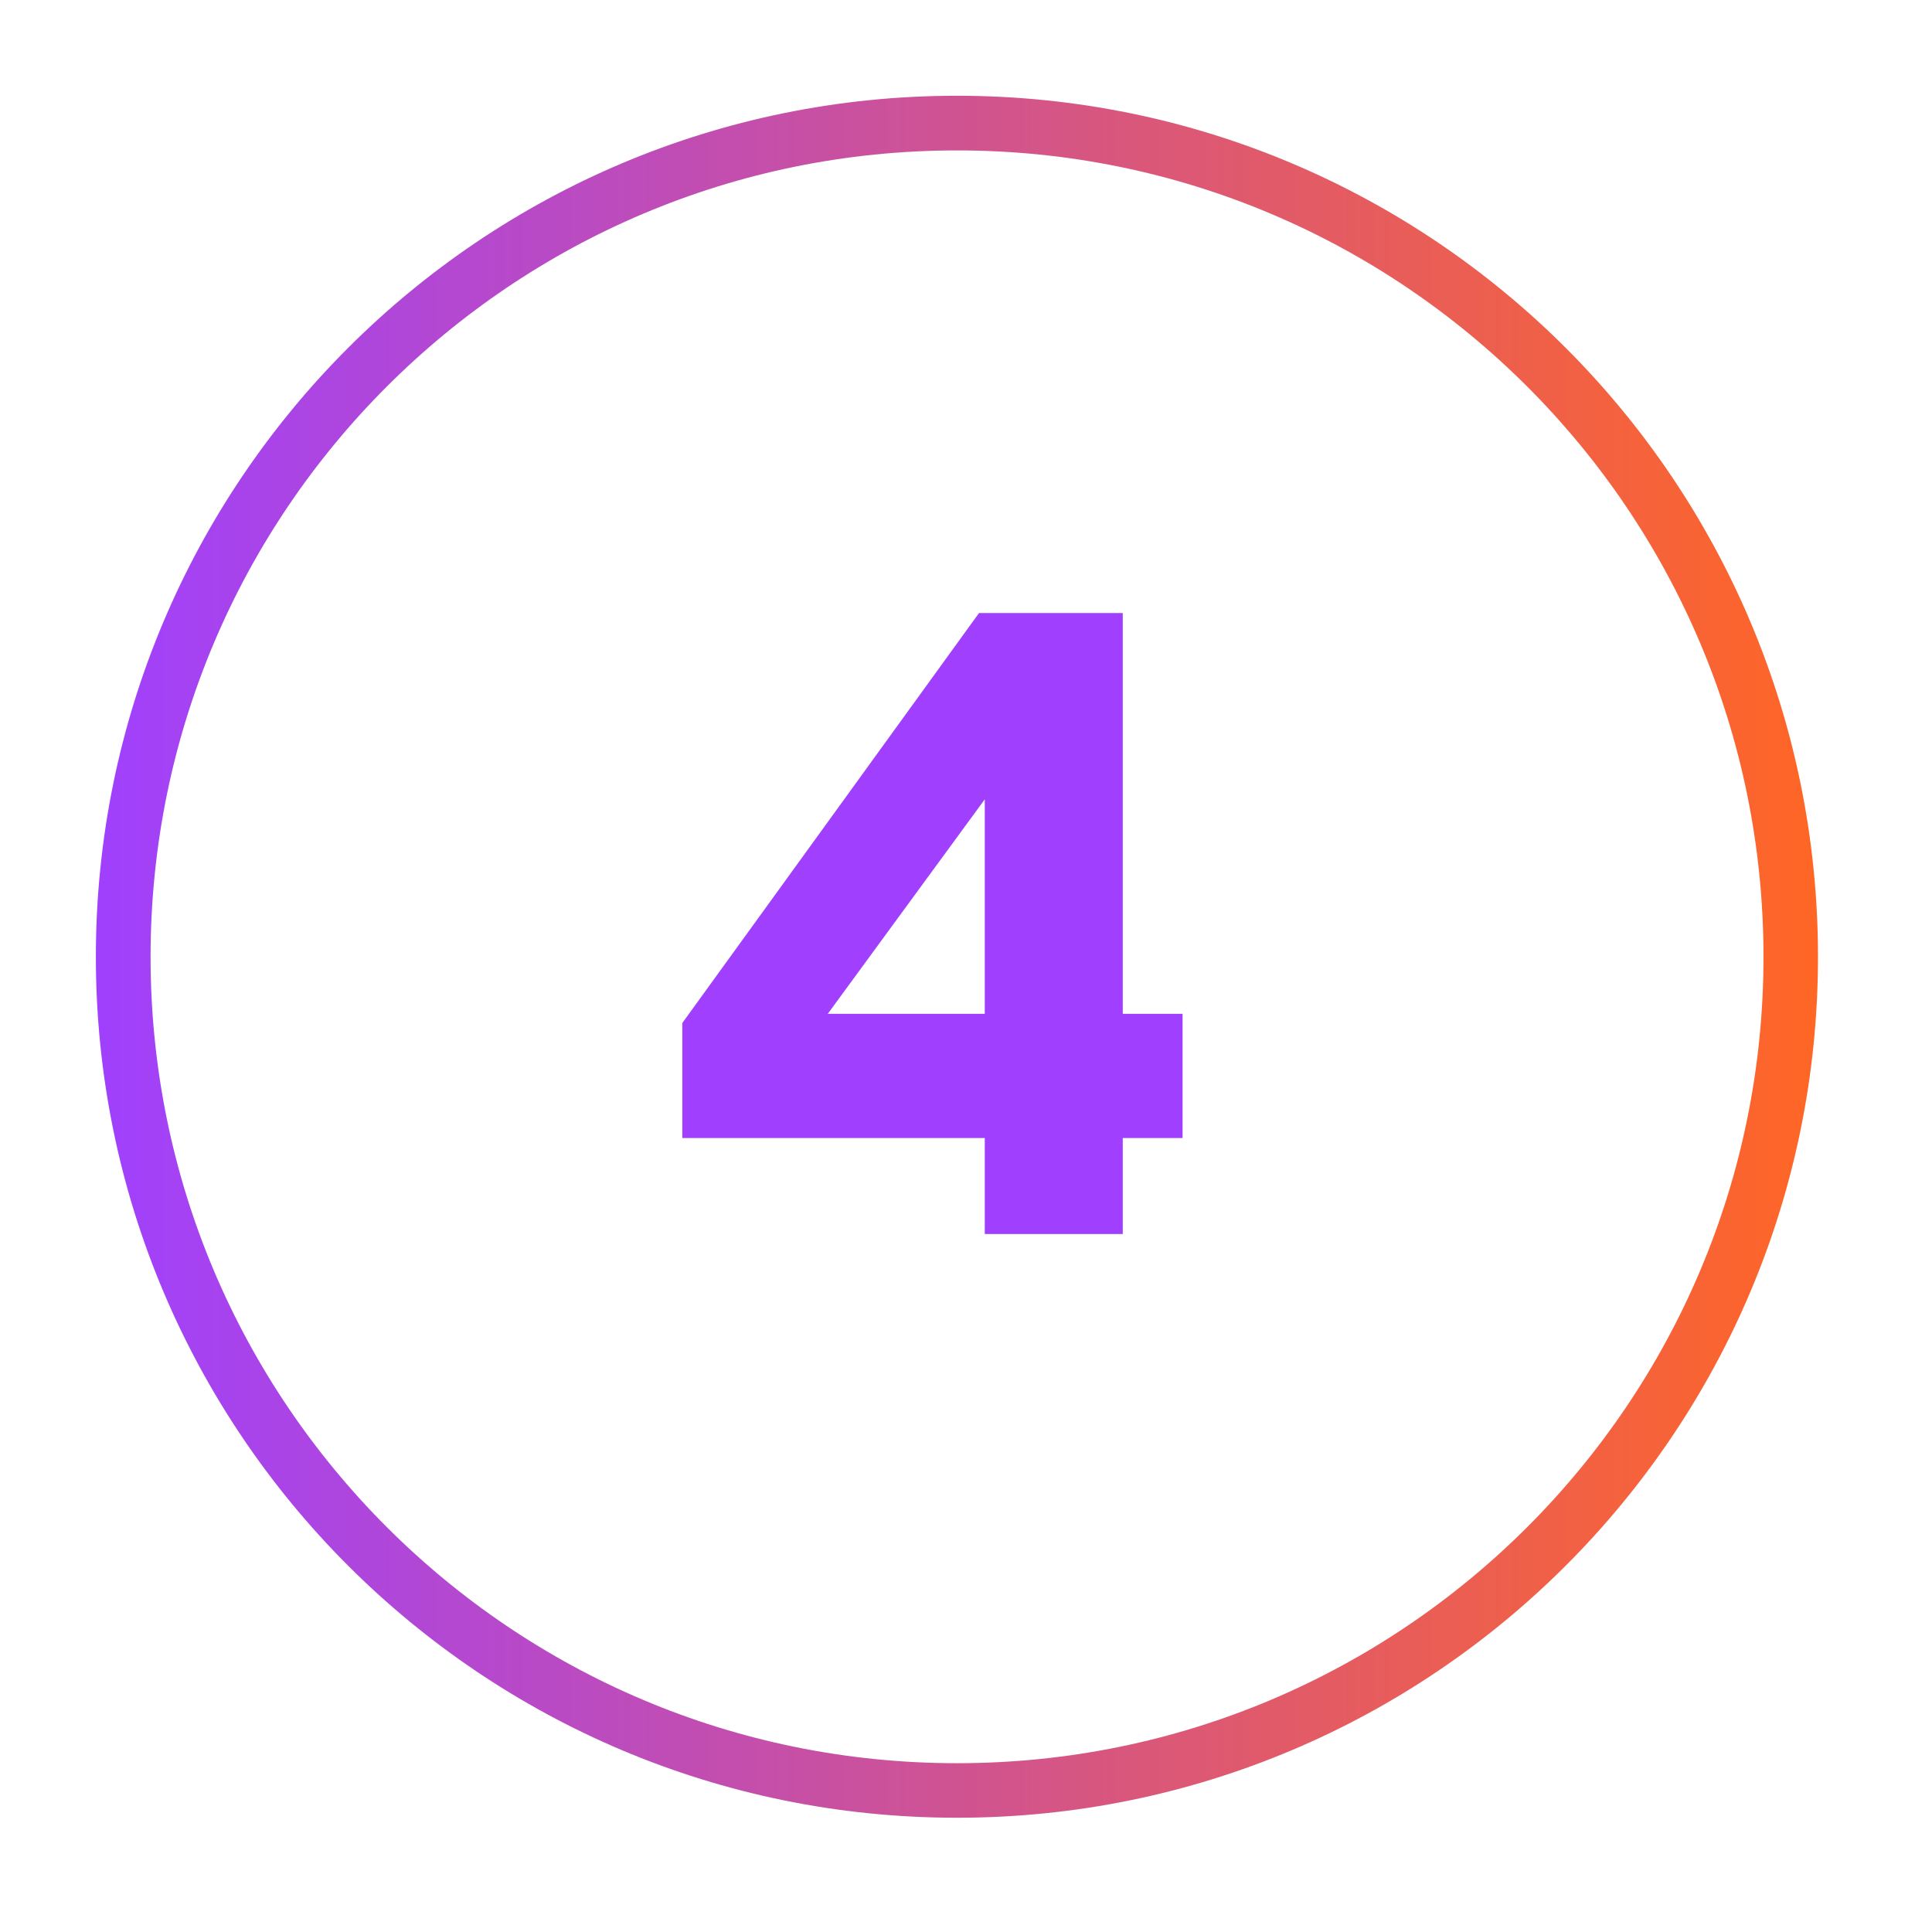 <svg xmlns="http://www.w3.org/2000/svg" xmlns:xlink="http://www.w3.org/1999/xlink" width="70" zoomAndPan="magnify" viewBox="0 0 52.5 52.5" height="70" preserveAspectRatio="xMidYMid meet" version="1.0"><defs><g/><clipPath id="a4c4299aaf"><path d="M 2.605 2.602 L 49.402 2.602 L 49.402 49.398 L 2.605 49.398 Z M 2.605 2.602 " clip-rule="nonzero"/></clipPath><clipPath id="9bf87a7e23"><path d="M 26.004 2.602 C 13.078 2.602 2.605 13.078 2.605 26 C 2.605 38.922 13.078 49.395 26.004 49.395 C 38.926 49.395 49.402 38.922 49.402 26 C 49.402 13.078 38.926 2.602 26.004 2.602 Z M 26.004 2.602 " clip-rule="nonzero"/></clipPath><linearGradient x1="0" gradientTransform="matrix(0.984, 0, 0, 0.984, -0, -0)" y1="31.997" x2="64" gradientUnits="userSpaceOnUse" y2="31.997" id="92770af4c1"><stop stop-opacity="1" stop-color="rgb(62.7%, 25.099%, 99.599%)" offset="0"/><stop stop-opacity="1" stop-color="rgb(62.845%, 25.157%, 99.266%)" offset="0.004"/><stop stop-opacity="1" stop-color="rgb(62.991%, 25.215%, 98.935%)" offset="0.008"/><stop stop-opacity="1" stop-color="rgb(63.136%, 25.273%, 98.602%)" offset="0.012"/><stop stop-opacity="1" stop-color="rgb(63.283%, 25.333%, 98.27%)" offset="0.016"/><stop stop-opacity="1" stop-color="rgb(63.428%, 25.391%, 97.937%)" offset="0.02"/><stop stop-opacity="1" stop-color="rgb(63.573%, 25.449%, 97.604%)" offset="0.023"/><stop stop-opacity="1" stop-color="rgb(63.718%, 25.507%, 97.272%)" offset="0.027"/><stop stop-opacity="1" stop-color="rgb(63.864%, 25.565%, 96.941%)" offset="0.031"/><stop stop-opacity="1" stop-color="rgb(64.009%, 25.623%, 96.608%)" offset="0.035"/><stop stop-opacity="1" stop-color="rgb(64.156%, 25.681%, 96.275%)" offset="0.039"/><stop stop-opacity="1" stop-color="rgb(64.301%, 25.739%, 95.943%)" offset="0.043"/><stop stop-opacity="1" stop-color="rgb(64.447%, 25.798%, 95.61%)" offset="0.047"/><stop stop-opacity="1" stop-color="rgb(64.592%, 25.856%, 95.277%)" offset="0.051"/><stop stop-opacity="1" stop-color="rgb(64.738%, 25.914%, 94.945%)" offset="0.055"/><stop stop-opacity="1" stop-color="rgb(64.883%, 25.972%, 94.612%)" offset="0.059"/><stop stop-opacity="1" stop-color="rgb(65.03%, 26.03%, 94.281%)" offset="0.062"/><stop stop-opacity="1" stop-color="rgb(65.175%, 26.088%, 93.948%)" offset="0.066"/><stop stop-opacity="1" stop-color="rgb(65.321%, 26.147%, 93.616%)" offset="0.07"/><stop stop-opacity="1" stop-color="rgb(65.466%, 26.205%, 93.283%)" offset="0.074"/><stop stop-opacity="1" stop-color="rgb(65.613%, 26.263%, 92.95%)" offset="0.078"/><stop stop-opacity="1" stop-color="rgb(65.758%, 26.321%, 92.618%)" offset="0.082"/><stop stop-opacity="1" stop-color="rgb(65.904%, 26.379%, 92.287%)" offset="0.086"/><stop stop-opacity="1" stop-color="rgb(66.049%, 26.437%, 91.954%)" offset="0.09"/><stop stop-opacity="1" stop-color="rgb(66.196%, 26.495%, 91.621%)" offset="0.094"/><stop stop-opacity="1" stop-color="rgb(66.341%, 26.553%, 91.289%)" offset="0.098"/><stop stop-opacity="1" stop-color="rgb(66.487%, 26.613%, 90.956%)" offset="0.102"/><stop stop-opacity="1" stop-color="rgb(66.632%, 26.671%, 90.623%)" offset="0.105"/><stop stop-opacity="1" stop-color="rgb(66.779%, 26.729%, 90.291%)" offset="0.109"/><stop stop-opacity="1" stop-color="rgb(66.924%, 26.787%, 89.958%)" offset="0.113"/><stop stop-opacity="1" stop-color="rgb(67.07%, 26.845%, 89.627%)" offset="0.117"/><stop stop-opacity="1" stop-color="rgb(67.215%, 26.903%, 89.294%)" offset="0.121"/><stop stop-opacity="1" stop-color="rgb(67.361%, 26.962%, 88.962%)" offset="0.125"/><stop stop-opacity="1" stop-color="rgb(67.506%, 27.02%, 88.629%)" offset="0.129"/><stop stop-opacity="1" stop-color="rgb(67.653%, 27.078%, 88.297%)" offset="0.133"/><stop stop-opacity="1" stop-color="rgb(67.798%, 27.136%, 87.964%)" offset="0.137"/><stop stop-opacity="1" stop-color="rgb(67.944%, 27.194%, 87.633%)" offset="0.141"/><stop stop-opacity="1" stop-color="rgb(68.089%, 27.252%, 87.3%)" offset="0.145"/><stop stop-opacity="1" stop-color="rgb(68.236%, 27.312%, 86.967%)" offset="0.148"/><stop stop-opacity="1" stop-color="rgb(68.381%, 27.37%, 86.635%)" offset="0.152"/><stop stop-opacity="1" stop-color="rgb(68.527%, 27.428%, 86.302%)" offset="0.156"/><stop stop-opacity="1" stop-color="rgb(68.672%, 27.486%, 85.97%)" offset="0.16"/><stop stop-opacity="1" stop-color="rgb(68.819%, 27.544%, 85.637%)" offset="0.164"/><stop stop-opacity="1" stop-color="rgb(68.964%, 27.602%, 85.304%)" offset="0.168"/><stop stop-opacity="1" stop-color="rgb(69.11%, 27.66%, 84.973%)" offset="0.172"/><stop stop-opacity="1" stop-color="rgb(69.255%, 27.718%, 84.641%)" offset="0.176"/><stop stop-opacity="1" stop-color="rgb(69.402%, 27.777%, 84.308%)" offset="0.18"/><stop stop-opacity="1" stop-color="rgb(69.547%, 27.835%, 83.975%)" offset="0.184"/><stop stop-opacity="1" stop-color="rgb(69.693%, 27.893%, 83.643%)" offset="0.188"/><stop stop-opacity="1" stop-color="rgb(69.838%, 27.951%, 83.31%)" offset="0.191"/><stop stop-opacity="1" stop-color="rgb(69.984%, 28.009%, 82.979%)" offset="0.195"/><stop stop-opacity="1" stop-color="rgb(70.129%, 28.067%, 82.646%)" offset="0.199"/><stop stop-opacity="1" stop-color="rgb(70.276%, 28.127%, 82.314%)" offset="0.203"/><stop stop-opacity="1" stop-color="rgb(70.421%, 28.185%, 81.981%)" offset="0.207"/><stop stop-opacity="1" stop-color="rgb(70.567%, 28.242%, 81.648%)" offset="0.211"/><stop stop-opacity="1" stop-color="rgb(70.712%, 28.3%, 81.316%)" offset="0.215"/><stop stop-opacity="1" stop-color="rgb(70.859%, 28.358%, 80.983%)" offset="0.219"/><stop stop-opacity="1" stop-color="rgb(71.004%, 28.416%, 80.65%)" offset="0.223"/><stop stop-opacity="1" stop-color="rgb(71.15%, 28.474%, 80.319%)" offset="0.227"/><stop stop-opacity="1" stop-color="rgb(71.295%, 28.532%, 79.987%)" offset="0.23"/><stop stop-opacity="1" stop-color="rgb(71.442%, 28.592%, 79.654%)" offset="0.234"/><stop stop-opacity="1" stop-color="rgb(71.587%, 28.65%, 79.321%)" offset="0.238"/><stop stop-opacity="1" stop-color="rgb(71.733%, 28.708%, 78.989%)" offset="0.242"/><stop stop-opacity="1" stop-color="rgb(71.878%, 28.766%, 78.656%)" offset="0.246"/><stop stop-opacity="1" stop-color="rgb(72.025%, 28.824%, 78.325%)" offset="0.25"/><stop stop-opacity="1" stop-color="rgb(72.169%, 28.882%, 77.992%)" offset="0.254"/><stop stop-opacity="1" stop-color="rgb(72.316%, 28.941%, 77.66%)" offset="0.258"/><stop stop-opacity="1" stop-color="rgb(72.461%, 28.999%, 77.327%)" offset="0.262"/><stop stop-opacity="1" stop-color="rgb(72.607%, 29.057%, 76.994%)" offset="0.266"/><stop stop-opacity="1" stop-color="rgb(72.752%, 29.115%, 76.662%)" offset="0.27"/><stop stop-opacity="1" stop-color="rgb(72.899%, 29.173%, 76.329%)" offset="0.273"/><stop stop-opacity="1" stop-color="rgb(73.044%, 29.231%, 75.996%)" offset="0.277"/><stop stop-opacity="1" stop-color="rgb(73.19%, 29.289%, 75.665%)" offset="0.281"/><stop stop-opacity="1" stop-color="rgb(73.335%, 29.347%, 75.333%)" offset="0.285"/><stop stop-opacity="1" stop-color="rgb(73.482%, 29.407%, 75%)" offset="0.289"/><stop stop-opacity="1" stop-color="rgb(73.627%, 29.465%, 74.667%)" offset="0.293"/><stop stop-opacity="1" stop-color="rgb(73.773%, 29.523%, 74.335%)" offset="0.297"/><stop stop-opacity="1" stop-color="rgb(73.918%, 29.581%, 74.002%)" offset="0.301"/><stop stop-opacity="1" stop-color="rgb(74.065%, 29.639%, 73.671%)" offset="0.305"/><stop stop-opacity="1" stop-color="rgb(74.21%, 29.697%, 73.338%)" offset="0.309"/><stop stop-opacity="1" stop-color="rgb(74.356%, 29.756%, 73.006%)" offset="0.312"/><stop stop-opacity="1" stop-color="rgb(74.501%, 29.814%, 72.673%)" offset="0.316"/><stop stop-opacity="1" stop-color="rgb(74.648%, 29.872%, 72.34%)" offset="0.32"/><stop stop-opacity="1" stop-color="rgb(74.792%, 29.93%, 72.008%)" offset="0.324"/><stop stop-opacity="1" stop-color="rgb(74.939%, 29.988%, 71.675%)" offset="0.328"/><stop stop-opacity="1" stop-color="rgb(75.084%, 30.046%, 71.342%)" offset="0.332"/><stop stop-opacity="1" stop-color="rgb(75.23%, 30.104%, 71.011%)" offset="0.336"/><stop stop-opacity="1" stop-color="rgb(75.375%, 30.162%, 70.679%)" offset="0.34"/><stop stop-opacity="1" stop-color="rgb(75.522%, 30.222%, 70.346%)" offset="0.344"/><stop stop-opacity="1" stop-color="rgb(75.667%, 30.28%, 70.013%)" offset="0.348"/><stop stop-opacity="1" stop-color="rgb(75.812%, 30.338%, 69.681%)" offset="0.352"/><stop stop-opacity="1" stop-color="rgb(75.957%, 30.396%, 69.348%)" offset="0.355"/><stop stop-opacity="1" stop-color="rgb(76.103%, 30.453%, 69.017%)" offset="0.359"/><stop stop-opacity="1" stop-color="rgb(76.248%, 30.511%, 68.684%)" offset="0.363"/><stop stop-opacity="1" stop-color="rgb(76.395%, 30.571%, 68.352%)" offset="0.367"/><stop stop-opacity="1" stop-color="rgb(76.54%, 30.629%, 68.019%)" offset="0.371"/><stop stop-opacity="1" stop-color="rgb(76.686%, 30.687%, 67.686%)" offset="0.375"/><stop stop-opacity="1" stop-color="rgb(76.831%, 30.745%, 67.354%)" offset="0.379"/><stop stop-opacity="1" stop-color="rgb(76.978%, 30.803%, 67.021%)" offset="0.383"/><stop stop-opacity="1" stop-color="rgb(77.122%, 30.861%, 66.689%)" offset="0.387"/><stop stop-opacity="1" stop-color="rgb(77.269%, 30.919%, 66.357%)" offset="0.391"/><stop stop-opacity="1" stop-color="rgb(77.414%, 30.977%, 66.025%)" offset="0.395"/><stop stop-opacity="1" stop-color="rgb(77.56%, 31.036%, 65.692%)" offset="0.398"/><stop stop-opacity="1" stop-color="rgb(77.705%, 31.094%, 65.359%)" offset="0.402"/><stop stop-opacity="1" stop-color="rgb(77.852%, 31.152%, 65.027%)" offset="0.406"/><stop stop-opacity="1" stop-color="rgb(77.997%, 31.21%, 64.694%)" offset="0.41"/><stop stop-opacity="1" stop-color="rgb(78.143%, 31.268%, 64.363%)" offset="0.414"/><stop stop-opacity="1" stop-color="rgb(78.288%, 31.326%, 64.03%)" offset="0.418"/><stop stop-opacity="1" stop-color="rgb(78.435%, 31.386%, 63.698%)" offset="0.422"/><stop stop-opacity="1" stop-color="rgb(78.58%, 31.444%, 63.365%)" offset="0.426"/><stop stop-opacity="1" stop-color="rgb(78.726%, 31.502%, 63.033%)" offset="0.43"/><stop stop-opacity="1" stop-color="rgb(78.871%, 31.56%, 62.7%)" offset="0.434"/><stop stop-opacity="1" stop-color="rgb(79.018%, 31.618%, 62.367%)" offset="0.438"/><stop stop-opacity="1" stop-color="rgb(79.163%, 31.676%, 62.035%)" offset="0.441"/><stop stop-opacity="1" stop-color="rgb(79.309%, 31.734%, 61.703%)" offset="0.445"/><stop stop-opacity="1" stop-color="rgb(79.454%, 31.792%, 61.371%)" offset="0.449"/><stop stop-opacity="1" stop-color="rgb(79.601%, 31.851%, 61.038%)" offset="0.453"/><stop stop-opacity="1" stop-color="rgb(79.745%, 31.909%, 60.706%)" offset="0.457"/><stop stop-opacity="1" stop-color="rgb(79.892%, 31.967%, 60.373%)" offset="0.461"/><stop stop-opacity="1" stop-color="rgb(80.037%, 32.025%, 60.04%)" offset="0.465"/><stop stop-opacity="1" stop-color="rgb(80.183%, 32.083%, 59.709%)" offset="0.469"/><stop stop-opacity="1" stop-color="rgb(80.328%, 32.141%, 59.377%)" offset="0.473"/><stop stop-opacity="1" stop-color="rgb(80.475%, 32.201%, 59.044%)" offset="0.477"/><stop stop-opacity="1" stop-color="rgb(80.62%, 32.259%, 58.711%)" offset="0.48"/><stop stop-opacity="1" stop-color="rgb(80.766%, 32.317%, 58.379%)" offset="0.484"/><stop stop-opacity="1" stop-color="rgb(80.911%, 32.375%, 58.046%)" offset="0.488"/><stop stop-opacity="1" stop-color="rgb(81.058%, 32.433%, 57.715%)" offset="0.492"/><stop stop-opacity="1" stop-color="rgb(81.203%, 32.491%, 57.382%)" offset="0.496"/><stop stop-opacity="1" stop-color="rgb(81.349%, 32.549%, 57.05%)" offset="0.5"/><stop stop-opacity="1" stop-color="rgb(81.494%, 32.607%, 56.717%)" offset="0.504"/><stop stop-opacity="1" stop-color="rgb(81.641%, 32.666%, 56.384%)" offset="0.508"/><stop stop-opacity="1" stop-color="rgb(81.786%, 32.724%, 56.052%)" offset="0.512"/><stop stop-opacity="1" stop-color="rgb(81.932%, 32.782%, 55.719%)" offset="0.516"/><stop stop-opacity="1" stop-color="rgb(82.077%, 32.84%, 55.386%)" offset="0.52"/><stop stop-opacity="1" stop-color="rgb(82.224%, 32.898%, 55.055%)" offset="0.523"/><stop stop-opacity="1" stop-color="rgb(82.368%, 32.956%, 54.723%)" offset="0.527"/><stop stop-opacity="1" stop-color="rgb(82.515%, 33.015%, 54.39%)" offset="0.531"/><stop stop-opacity="1" stop-color="rgb(82.66%, 33.073%, 54.057%)" offset="0.535"/><stop stop-opacity="1" stop-color="rgb(82.806%, 33.131%, 53.725%)" offset="0.539"/><stop stop-opacity="1" stop-color="rgb(82.951%, 33.189%, 53.392%)" offset="0.543"/><stop stop-opacity="1" stop-color="rgb(83.098%, 33.247%, 53.061%)" offset="0.547"/><stop stop-opacity="1" stop-color="rgb(83.243%, 33.305%, 52.728%)" offset="0.551"/><stop stop-opacity="1" stop-color="rgb(83.389%, 33.363%, 52.396%)" offset="0.555"/><stop stop-opacity="1" stop-color="rgb(83.534%, 33.421%, 52.063%)" offset="0.559"/><stop stop-opacity="1" stop-color="rgb(83.681%, 33.481%, 51.73%)" offset="0.562"/><stop stop-opacity="1" stop-color="rgb(83.826%, 33.539%, 51.398%)" offset="0.566"/><stop stop-opacity="1" stop-color="rgb(83.972%, 33.597%, 51.065%)" offset="0.57"/><stop stop-opacity="1" stop-color="rgb(84.117%, 33.655%, 50.732%)" offset="0.574"/><stop stop-opacity="1" stop-color="rgb(84.264%, 33.713%, 50.401%)" offset="0.578"/><stop stop-opacity="1" stop-color="rgb(84.409%, 33.771%, 50.069%)" offset="0.582"/><stop stop-opacity="1" stop-color="rgb(84.555%, 33.83%, 49.736%)" offset="0.586"/><stop stop-opacity="1" stop-color="rgb(84.7%, 33.888%, 49.403%)" offset="0.59"/><stop stop-opacity="1" stop-color="rgb(84.846%, 33.946%, 49.071%)" offset="0.594"/><stop stop-opacity="1" stop-color="rgb(84.991%, 34.004%, 48.738%)" offset="0.598"/><stop stop-opacity="1" stop-color="rgb(85.138%, 34.062%, 48.407%)" offset="0.602"/><stop stop-opacity="1" stop-color="rgb(85.283%, 34.12%, 48.074%)" offset="0.605"/><stop stop-opacity="1" stop-color="rgb(85.429%, 34.178%, 47.742%)" offset="0.609"/><stop stop-opacity="1" stop-color="rgb(85.574%, 34.236%, 47.409%)" offset="0.613"/><stop stop-opacity="1" stop-color="rgb(85.721%, 34.296%, 47.076%)" offset="0.617"/><stop stop-opacity="1" stop-color="rgb(85.866%, 34.354%, 46.744%)" offset="0.621"/><stop stop-opacity="1" stop-color="rgb(86.012%, 34.412%, 46.411%)" offset="0.625"/><stop stop-opacity="1" stop-color="rgb(86.157%, 34.47%, 46.078%)" offset="0.629"/><stop stop-opacity="1" stop-color="rgb(86.304%, 34.528%, 45.747%)" offset="0.633"/><stop stop-opacity="1" stop-color="rgb(86.449%, 34.586%, 45.415%)" offset="0.637"/><stop stop-opacity="1" stop-color="rgb(86.595%, 34.645%, 45.082%)" offset="0.641"/><stop stop-opacity="1" stop-color="rgb(86.74%, 34.703%, 44.749%)" offset="0.645"/><stop stop-opacity="1" stop-color="rgb(86.887%, 34.761%, 44.417%)" offset="0.648"/><stop stop-opacity="1" stop-color="rgb(87.032%, 34.819%, 44.084%)" offset="0.652"/><stop stop-opacity="1" stop-color="rgb(87.178%, 34.877%, 43.753%)" offset="0.656"/><stop stop-opacity="1" stop-color="rgb(87.323%, 34.935%, 43.42%)" offset="0.66"/><stop stop-opacity="1" stop-color="rgb(87.469%, 34.995%, 43.088%)" offset="0.664"/><stop stop-opacity="1" stop-color="rgb(87.614%, 35.052%, 42.755%)" offset="0.668"/><stop stop-opacity="1" stop-color="rgb(87.761%, 35.11%, 42.422%)" offset="0.672"/><stop stop-opacity="1" stop-color="rgb(87.906%, 35.168%, 42.09%)" offset="0.676"/><stop stop-opacity="1" stop-color="rgb(88.051%, 35.226%, 41.757%)" offset="0.68"/><stop stop-opacity="1" stop-color="rgb(88.196%, 35.284%, 41.425%)" offset="0.684"/><stop stop-opacity="1" stop-color="rgb(88.342%, 35.342%, 41.093%)" offset="0.688"/><stop stop-opacity="1" stop-color="rgb(88.487%, 35.4%, 40.761%)" offset="0.691"/><stop stop-opacity="1" stop-color="rgb(88.634%, 35.46%, 40.428%)" offset="0.695"/><stop stop-opacity="1" stop-color="rgb(88.779%, 35.518%, 40.096%)" offset="0.699"/><stop stop-opacity="1" stop-color="rgb(88.925%, 35.576%, 39.763%)" offset="0.703"/><stop stop-opacity="1" stop-color="rgb(89.07%, 35.634%, 39.43%)" offset="0.707"/><stop stop-opacity="1" stop-color="rgb(89.217%, 35.692%, 39.099%)" offset="0.711"/><stop stop-opacity="1" stop-color="rgb(89.362%, 35.75%, 38.766%)" offset="0.715"/><stop stop-opacity="1" stop-color="rgb(89.508%, 35.809%, 38.434%)" offset="0.719"/><stop stop-opacity="1" stop-color="rgb(89.653%, 35.867%, 38.101%)" offset="0.723"/><stop stop-opacity="1" stop-color="rgb(89.799%, 35.925%, 37.769%)" offset="0.727"/><stop stop-opacity="1" stop-color="rgb(89.944%, 35.983%, 37.436%)" offset="0.73"/><stop stop-opacity="1" stop-color="rgb(90.091%, 36.041%, 37.103%)" offset="0.734"/><stop stop-opacity="1" stop-color="rgb(90.236%, 36.099%, 36.771%)" offset="0.738"/><stop stop-opacity="1" stop-color="rgb(90.382%, 36.157%, 36.44%)" offset="0.742"/><stop stop-opacity="1" stop-color="rgb(90.527%, 36.215%, 36.107%)" offset="0.746"/><stop stop-opacity="1" stop-color="rgb(90.674%, 36.275%, 35.774%)" offset="0.75"/><stop stop-opacity="1" stop-color="rgb(90.819%, 36.333%, 35.442%)" offset="0.754"/><stop stop-opacity="1" stop-color="rgb(90.965%, 36.391%, 35.109%)" offset="0.758"/><stop stop-opacity="1" stop-color="rgb(91.11%, 36.449%, 34.776%)" offset="0.762"/><stop stop-opacity="1" stop-color="rgb(91.257%, 36.507%, 34.445%)" offset="0.766"/><stop stop-opacity="1" stop-color="rgb(91.402%, 36.565%, 34.113%)" offset="0.77"/><stop stop-opacity="1" stop-color="rgb(91.548%, 36.624%, 33.78%)" offset="0.773"/><stop stop-opacity="1" stop-color="rgb(91.693%, 36.682%, 33.447%)" offset="0.777"/><stop stop-opacity="1" stop-color="rgb(91.84%, 36.74%, 33.115%)" offset="0.781"/><stop stop-opacity="1" stop-color="rgb(91.985%, 36.798%, 32.782%)" offset="0.785"/><stop stop-opacity="1" stop-color="rgb(92.131%, 36.856%, 32.449%)" offset="0.789"/><stop stop-opacity="1" stop-color="rgb(92.276%, 36.914%, 32.117%)" offset="0.793"/><stop stop-opacity="1" stop-color="rgb(92.422%, 36.972%, 31.786%)" offset="0.797"/><stop stop-opacity="1" stop-color="rgb(92.567%, 37.03%, 31.453%)" offset="0.801"/><stop stop-opacity="1" stop-color="rgb(92.714%, 37.09%, 31.12%)" offset="0.805"/><stop stop-opacity="1" stop-color="rgb(92.859%, 37.148%, 30.788%)" offset="0.809"/><stop stop-opacity="1" stop-color="rgb(93.005%, 37.206%, 30.455%)" offset="0.812"/><stop stop-opacity="1" stop-color="rgb(93.15%, 37.263%, 30.122%)" offset="0.816"/><stop stop-opacity="1" stop-color="rgb(93.297%, 37.321%, 29.791%)" offset="0.82"/><stop stop-opacity="1" stop-color="rgb(93.442%, 37.379%, 29.459%)" offset="0.824"/><stop stop-opacity="1" stop-color="rgb(93.588%, 37.439%, 29.126%)" offset="0.828"/><stop stop-opacity="1" stop-color="rgb(93.733%, 37.497%, 28.793%)" offset="0.832"/><stop stop-opacity="1" stop-color="rgb(93.88%, 37.555%, 28.461%)" offset="0.836"/><stop stop-opacity="1" stop-color="rgb(94.025%, 37.613%, 28.128%)" offset="0.84"/><stop stop-opacity="1" stop-color="rgb(94.171%, 37.671%, 27.795%)" offset="0.844"/><stop stop-opacity="1" stop-color="rgb(94.316%, 37.729%, 27.463%)" offset="0.848"/><stop stop-opacity="1" stop-color="rgb(94.463%, 37.787%, 27.132%)" offset="0.852"/><stop stop-opacity="1" stop-color="rgb(94.608%, 37.845%, 26.799%)" offset="0.855"/><stop stop-opacity="1" stop-color="rgb(94.754%, 37.904%, 26.466%)" offset="0.859"/><stop stop-opacity="1" stop-color="rgb(94.899%, 37.962%, 26.134%)" offset="0.863"/><stop stop-opacity="1" stop-color="rgb(95.045%, 38.02%, 25.801%)" offset="0.867"/><stop stop-opacity="1" stop-color="rgb(95.19%, 38.078%, 25.468%)" offset="0.871"/><stop stop-opacity="1" stop-color="rgb(95.337%, 38.136%, 25.137%)" offset="0.875"/><stop stop-opacity="1" stop-color="rgb(95.482%, 38.194%, 24.805%)" offset="0.879"/><stop stop-opacity="1" stop-color="rgb(95.628%, 38.254%, 24.472%)" offset="0.883"/><stop stop-opacity="1" stop-color="rgb(95.773%, 38.312%, 24.139%)" offset="0.887"/><stop stop-opacity="1" stop-color="rgb(95.92%, 38.37%, 23.807%)" offset="0.891"/><stop stop-opacity="1" stop-color="rgb(96.065%, 38.428%, 23.474%)" offset="0.895"/><stop stop-opacity="1" stop-color="rgb(96.211%, 38.486%, 23.141%)" offset="0.898"/><stop stop-opacity="1" stop-color="rgb(96.356%, 38.544%, 22.809%)" offset="0.902"/><stop stop-opacity="1" stop-color="rgb(96.503%, 38.602%, 22.478%)" offset="0.906"/><stop stop-opacity="1" stop-color="rgb(96.648%, 38.66%, 22.145%)" offset="0.91"/><stop stop-opacity="1" stop-color="rgb(96.794%, 38.719%, 21.812%)" offset="0.914"/><stop stop-opacity="1" stop-color="rgb(96.939%, 38.777%, 21.48%)" offset="0.918"/><stop stop-opacity="1" stop-color="rgb(97.086%, 38.835%, 21.147%)" offset="0.922"/><stop stop-opacity="1" stop-color="rgb(97.231%, 38.893%, 20.815%)" offset="0.926"/><stop stop-opacity="1" stop-color="rgb(97.377%, 38.951%, 20.483%)" offset="0.93"/><stop stop-opacity="1" stop-color="rgb(97.522%, 39.009%, 20.151%)" offset="0.934"/><stop stop-opacity="1" stop-color="rgb(97.668%, 39.069%, 19.818%)" offset="0.938"/><stop stop-opacity="1" stop-color="rgb(97.813%, 39.127%, 19.485%)" offset="0.941"/><stop stop-opacity="1" stop-color="rgb(97.96%, 39.185%, 19.153%)" offset="0.945"/><stop stop-opacity="1" stop-color="rgb(98.105%, 39.243%, 18.82%)" offset="0.949"/><stop stop-opacity="1" stop-color="rgb(98.251%, 39.301%, 18.488%)" offset="0.953"/><stop stop-opacity="1" stop-color="rgb(98.396%, 39.359%, 18.155%)" offset="0.957"/><stop stop-opacity="1" stop-color="rgb(98.543%, 39.417%, 17.824%)" offset="0.961"/><stop stop-opacity="1" stop-color="rgb(98.688%, 39.474%, 17.491%)" offset="0.965"/><stop stop-opacity="1" stop-color="rgb(98.834%, 39.534%, 17.159%)" offset="0.969"/><stop stop-opacity="1" stop-color="rgb(98.979%, 39.592%, 16.826%)" offset="0.973"/><stop stop-opacity="1" stop-color="rgb(99.126%, 39.65%, 16.493%)" offset="0.977"/><stop stop-opacity="1" stop-color="rgb(99.271%, 39.708%, 16.161%)" offset="0.98"/><stop stop-opacity="1" stop-color="rgb(99.417%, 39.766%, 15.829%)" offset="0.984"/><stop stop-opacity="1" stop-color="rgb(99.562%, 39.824%, 15.497%)" offset="0.988"/><stop stop-opacity="1" stop-color="rgb(99.709%, 39.883%, 15.164%)" offset="0.992"/><stop stop-opacity="1" stop-color="rgb(99.854%, 39.941%, 14.832%)" offset="0.996"/><stop stop-opacity="1" stop-color="rgb(99.998%, 39.999%, 14.499%)" offset="1"/></linearGradient></defs><g clip-path="url(#a4c4299aaf)"><g clip-path="url(#9bf87a7e23)"><path stroke-linecap="butt" transform="matrix(0.743, 0, 0, 0.743, 2.604, 2.602)" fill="none" stroke-linejoin="miter" d="M 31.497 -0.001 C 14.099 -0.001 0.002 14.101 0.002 31.494 C 0.002 48.887 14.099 62.984 31.497 62.984 C 48.891 62.984 62.992 48.887 62.992 31.494 C 62.992 14.101 48.891 -0.001 31.497 -0.001 Z M 31.497 -0.001 " stroke="url(#92770af4c1)" stroke-width="4" stroke-miterlimit="4"/></g></g><g fill="#a040fe" fill-opacity="1"><g transform="translate(17.666, 33.533)"><g><path d="M 9.094 -2.609 L 0.875 -2.609 L 0.875 -5.734 L 8.938 -16.875 L 12.844 -16.875 L 12.844 -5.984 L 14.469 -5.984 L 14.469 -2.609 L 12.844 -2.609 L 12.844 0 L 9.094 0 Z M 9.094 -5.984 L 9.094 -11.812 L 4.828 -5.984 Z M 9.094 -5.984 "/></g></g></g></svg>